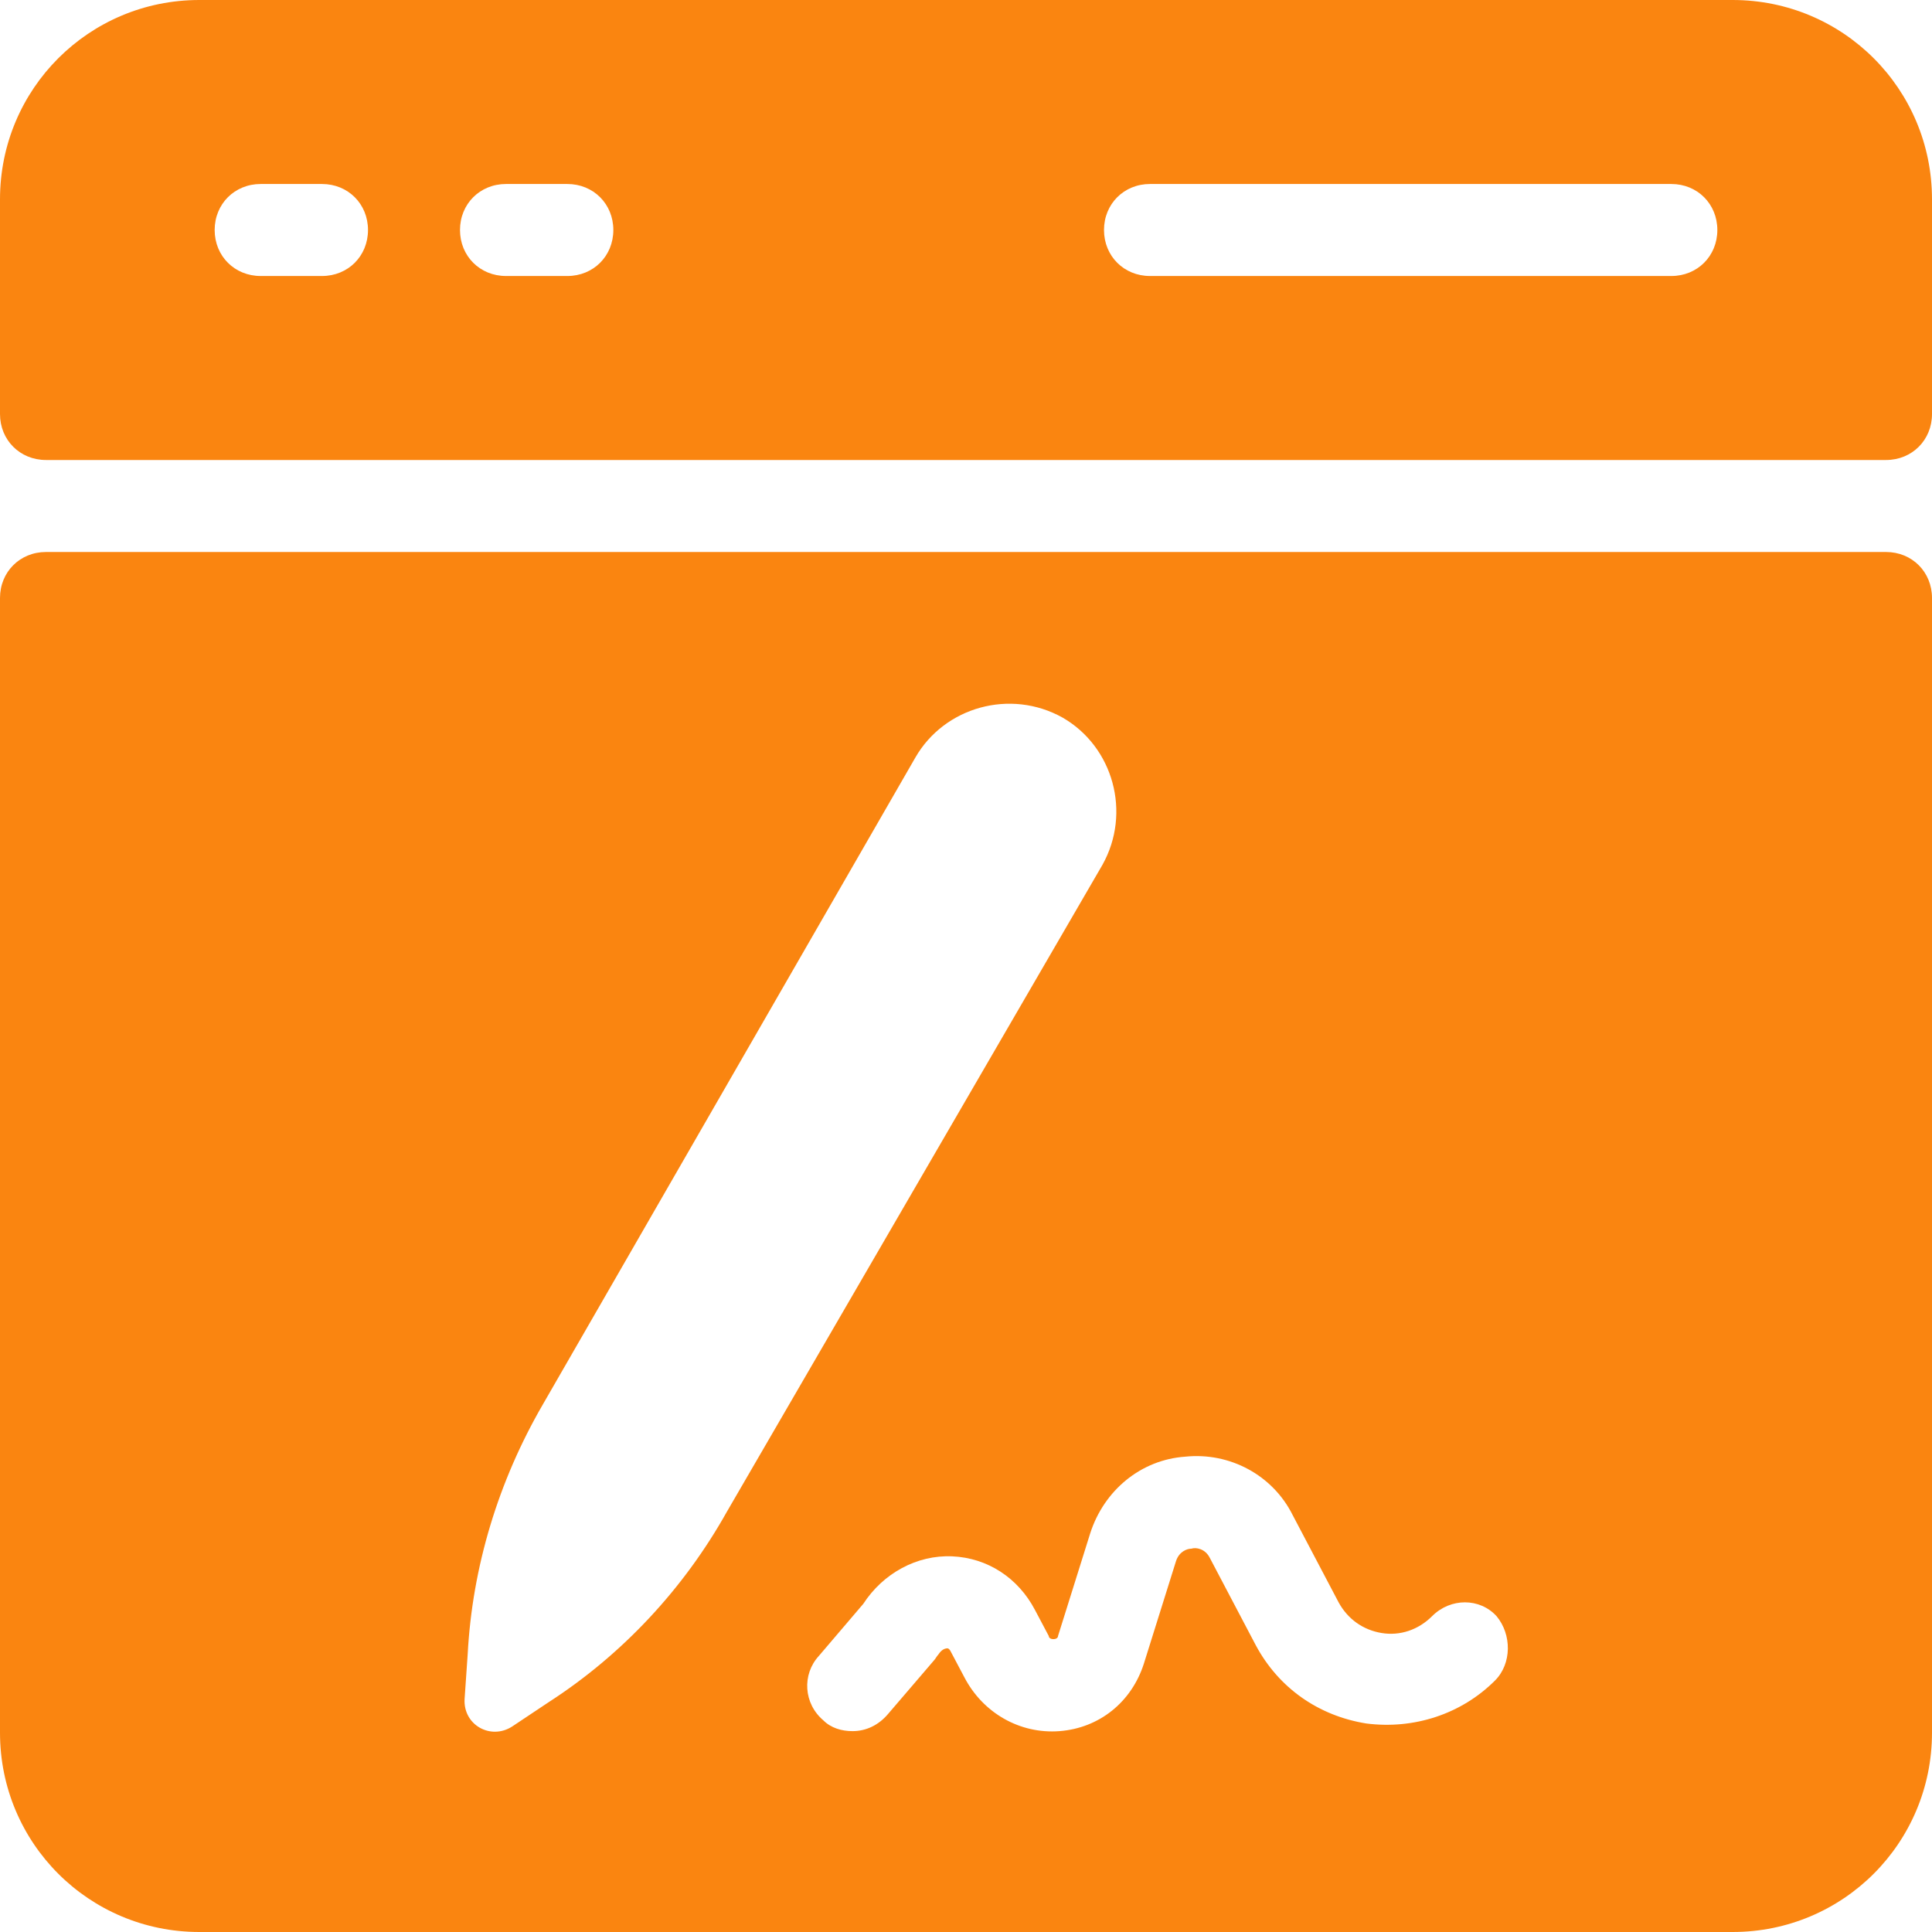 <svg xmlns="http://www.w3.org/2000/svg" xmlns:xlink="http://www.w3.org/1999/xlink" width="1600" zoomAndPan="magnify" viewBox="0 0 1200 1200" height="1600" preserveAspectRatio="xMidYMid meet" version="1.0"><path fill="#fa8510" d="M 1171.43 342.855 L 28.57 342.855 C 12.383 342.855 0 355.238 0 371.43 L 0 1076.191 C 0 1144.762 55.238 1200 123.809 1200 L 1076.191 1200 C 1144.762 1200 1200 1144.762 1200 1076.191 L 1200 371.43 C 1200 355.238 1187.617 342.855 1171.43 342.855 Z M 340.953 1057.145 L 318.094 1072.379 C 304.762 1080.953 287.617 1071.43 288.57 1055.238 L 290.477 1027.617 C 293.332 973.332 309.523 920 337.145 872.379 L 568.57 470.477 C 586.668 439.047 627.617 427.617 660 445.715 C 691.43 463.809 702.855 504.762 684.762 537.145 L 451.43 939.047 C 424.762 986.668 386.668 1027.617 340.953 1057.145 Z M 928.57 1043.809 C 907.617 1064.762 878.094 1074.285 848.57 1070.477 C 819.047 1065.715 794.285 1048.57 780 1021.906 L 751.43 967.617 C 748.57 961.906 742.855 960.953 740 961.906 C 737.145 961.906 732.383 963.809 730.477 969.523 L 710.477 1033.332 C 702.855 1057.145 682.855 1073.332 658.094 1075.238 C 633.332 1077.145 610.477 1063.809 599.047 1041.906 L 590.477 1025.715 C 589.523 1023.809 588.57 1023.809 588.57 1023.809 C 586.668 1023.809 584.762 1024.762 582.855 1027.617 C 581.906 1028.57 580.953 1030.477 580 1031.43 L 551.43 1064.762 C 545.715 1071.43 538.094 1075.238 529.523 1075.238 C 522.855 1075.238 516.191 1073.332 511.43 1068.57 C 499.047 1058.094 498.094 1040 508.57 1028.57 L 536.191 996.191 C 548.57 977.145 569.523 965.715 591.43 966.668 C 613.332 967.621 632.383 980 642.855 1000 L 651.43 1016.191 C 651.43 1017.145 652.383 1018.094 654.285 1018.094 C 656.191 1018.094 657.145 1017.145 657.145 1016.191 L 677.145 952.383 C 685.715 925.715 708.57 906.668 736.191 904.762 C 763.809 901.906 790.477 916.191 802.855 940.953 L 831.43 995.238 C 837.145 1005.715 846.668 1012.383 858.094 1014.285 C 869.523 1016.191 880.953 1012.383 889.523 1003.809 C 900.953 992.383 919.047 992.383 929.523 1003.809 C 939.047 1015.238 939.047 1033.332 928.57 1043.809 Z M 1076.191 0 L 123.809 0 C 55.238 0 0 55.238 0 123.809 L 0 257.145 C 0 273.332 12.383 285.715 28.57 285.715 L 1171.43 285.715 C 1187.617 285.715 1200 273.332 1200 257.145 L 1200 123.809 C 1200 55.238 1144.762 0 1076.191 0 Z M 200 171.43 L 161.906 171.43 C 145.715 171.43 133.332 159.047 133.332 142.855 C 133.332 126.668 145.715 114.285 161.906 114.285 L 200 114.285 C 216.191 114.285 228.57 126.668 228.57 142.855 C 228.57 159.047 216.191 171.43 200 171.43 Z M 352.383 171.43 L 314.285 171.43 C 298.094 171.43 285.715 159.047 285.715 142.855 C 285.715 126.668 298.094 114.285 314.285 114.285 L 352.383 114.285 C 368.57 114.285 380.953 126.668 380.953 142.855 C 380.953 159.047 368.57 171.43 352.383 171.43 Z M 1038.094 171.43 L 714.285 171.43 C 698.094 171.43 685.715 159.047 685.715 142.855 C 685.715 126.668 698.094 114.285 714.285 114.285 L 1038.094 114.285 C 1054.285 114.285 1066.668 126.668 1066.668 142.855 C 1066.668 159.047 1054.285 171.43 1038.094 171.43 Z M 1038.094 171.43 " fill-opacity="1" fill-rule="nonzero"/></svg>